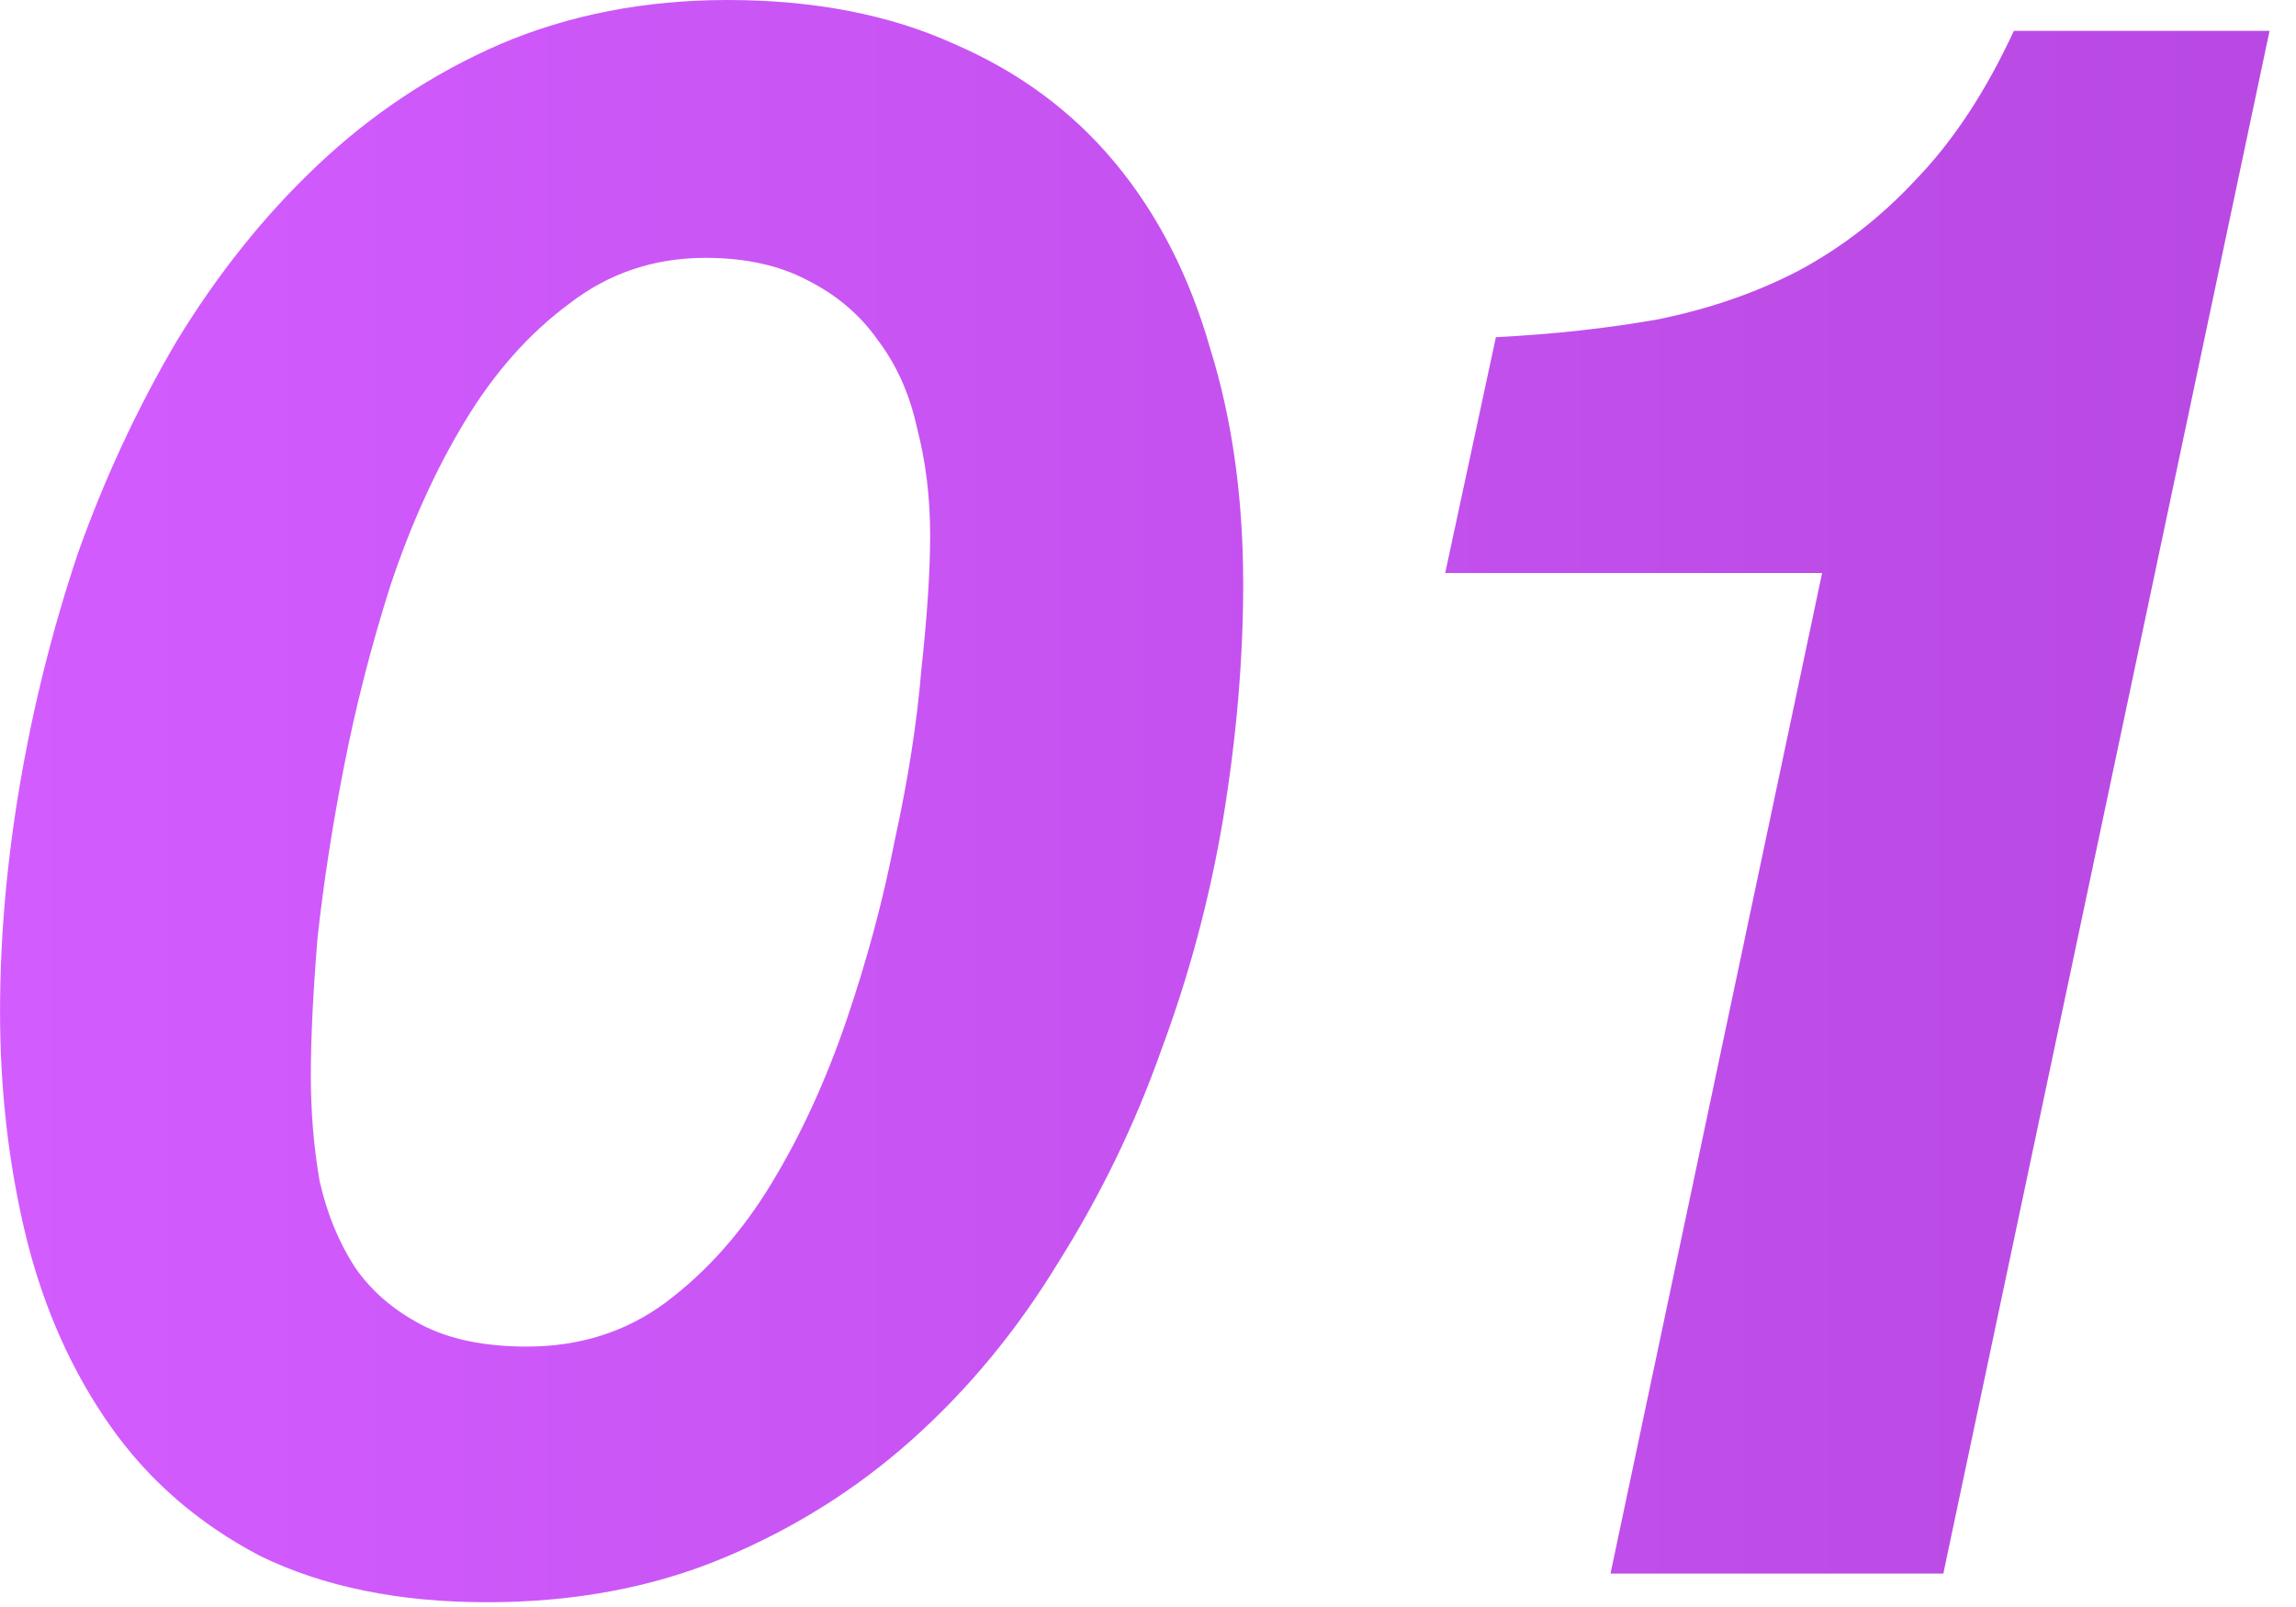 <svg width="50" height="35" viewBox="0 0 50 35" fill="none" xmlns="http://www.w3.org/2000/svg">
  <path
      d="M6.769 23.424C6.769 24.224 6.833 24.992 6.961 25.728C7.121 26.432 7.377 27.056 7.729 27.6C8.081 28.112 8.561 28.528 9.169 28.848C9.777 29.168 10.544 29.328 11.473 29.328C12.624 29.328 13.633 29.008 14.496 28.368C15.393 27.696 16.16 26.832 16.8 25.776C17.441 24.72 17.985 23.536 18.433 22.224C18.881 20.912 19.233 19.6 19.488 18.288C19.776 16.976 19.968 15.744 20.064 14.592C20.192 13.408 20.256 12.432 20.256 11.664C20.256 10.832 20.16 10.048 19.968 9.312C19.808 8.576 19.52 7.936 19.105 7.392C18.721 6.848 18.209 6.416 17.569 6.096C16.96 5.776 16.224 5.616 15.361 5.616C14.241 5.616 13.248 5.952 12.384 6.624C11.521 7.264 10.768 8.112 10.129 9.168C9.489 10.224 8.945 11.424 8.497 12.768C8.081 14.08 7.745 15.392 7.489 16.704C7.233 18.016 7.041 19.264 6.913 20.448C6.817 21.632 6.769 22.624 6.769 23.424ZM0.001 22.032C0.001 20.432 0.145 18.784 0.433 17.088C0.721 15.392 1.137 13.728 1.681 12.096C2.257 10.464 2.977 8.912 3.841 7.44C4.737 5.968 5.761 4.688 6.913 3.6C8.097 2.48 9.425 1.6 10.896 0.96C12.4 0.32 14.049 -2.95639e-05 15.841 -2.95639e-05C17.729 -2.95639e-05 19.377 0.32 20.785 0.96C22.192 1.568 23.36 2.432 24.288 3.552C25.216 4.672 25.904 6.016 26.352 7.584C26.832 9.12 27.073 10.832 27.073 12.72C27.073 14.352 26.928 16.048 26.64 17.808C26.352 19.536 25.904 21.216 25.297 22.848C24.721 24.48 23.968 26.032 23.041 27.504C22.145 28.976 21.088 30.256 19.872 31.344C18.657 32.432 17.28 33.296 15.745 33.936C14.209 34.576 12.496 34.896 10.608 34.896C8.689 34.896 7.041 34.56 5.665 33.888C4.321 33.184 3.233 32.24 2.401 31.056C1.569 29.872 0.961 28.512 0.577 26.976C0.193 25.408 0.001 23.76 0.001 22.032ZM42.32 34.272H35.072L39.68 12.48H31.472L32.576 7.344C33.824 7.28 34.992 7.152 36.08 6.96C37.2 6.736 38.224 6.384 39.152 5.904C40.112 5.392 40.976 4.72 41.744 3.888C42.544 3.056 43.248 1.984 43.856 0.672H49.424L42.32 34.272Z"
      fill="url(#paint0_linear_5429_1084)"/>
  <defs>
    <linearGradient id="paint0_linear_5429_1084" x1="-0.184" y1="-7.728" x2="53.816" y2="-7.728"
                    gradientUnits="userSpaceOnUse">
      <stop stop-color="#D35CFF"/>
      <stop offset="1" stop-color="#B647DF"/>
    </linearGradient>
  </defs>
</svg>
